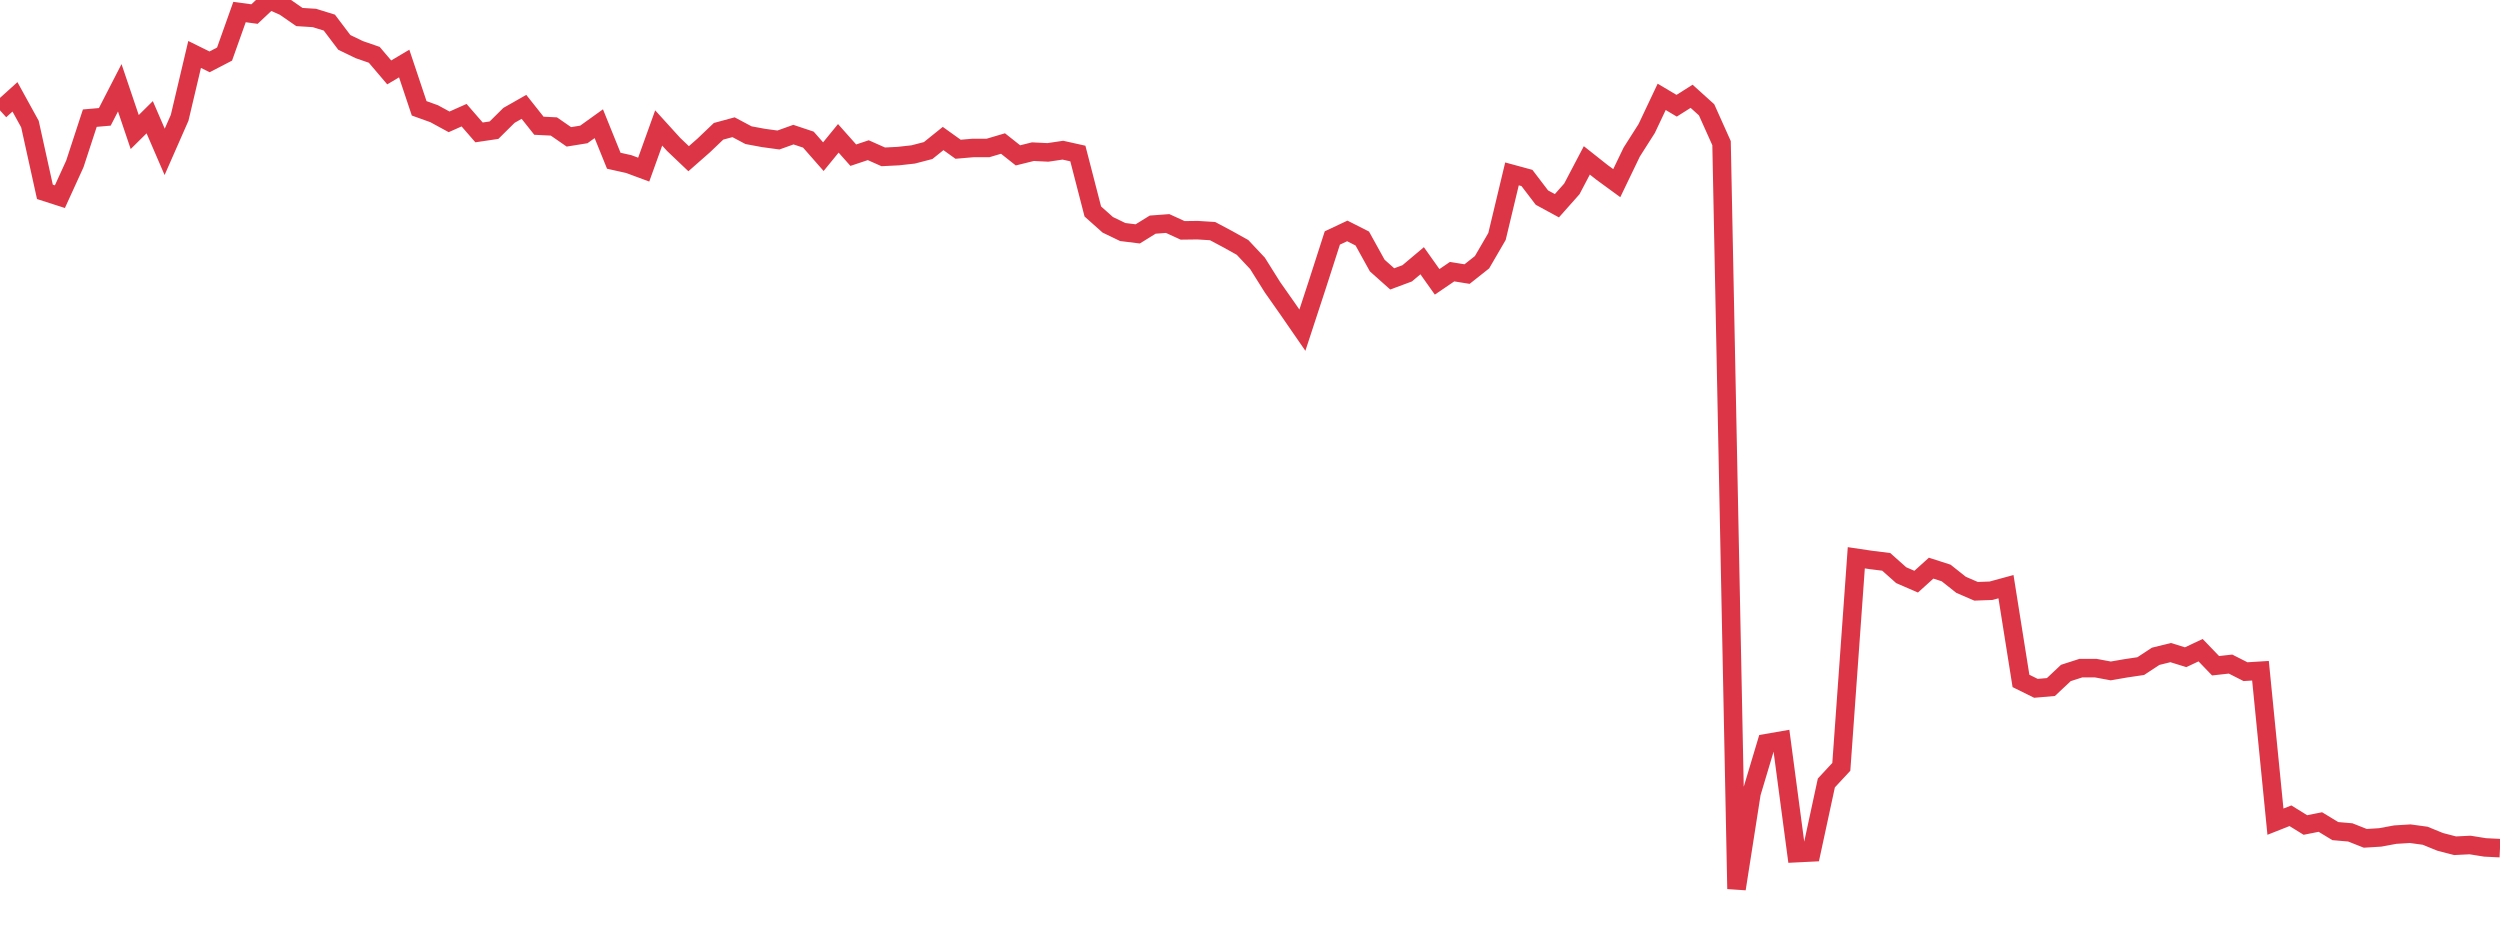 <?xml version="1.0" standalone="no"?>
<!DOCTYPE svg PUBLIC "-//W3C//DTD SVG 1.1//EN" "http://www.w3.org/Graphics/SVG/1.1/DTD/svg11.dtd">
<svg width="135" height="50" viewBox="0 0 135 50" preserveAspectRatio="none" class="sparkline" xmlns="http://www.w3.org/2000/svg"
xmlns:xlink="http://www.w3.org/1999/xlink"><path  class="sparkline--line" d="M 0 5.96 L 0 5.96 L 0.808 5.23 L 1.617 6.7 L 2.425 10.36 L 3.234 10.62 L 4.042 8.85 L 4.85 6.38 L 5.659 6.31 L 6.467 4.74 L 7.275 7.13 L 8.084 6.33 L 8.892 8.2 L 9.701 6.36 L 10.509 2.94 L 11.317 3.34 L 12.126 2.92 L 12.934 0.65 L 13.743 0.76 L 14.551 0 L 15.359 0.36 L 16.168 0.92 L 16.976 0.97 L 17.784 1.22 L 18.593 2.29 L 19.401 2.68 L 20.21 2.96 L 21.018 3.91 L 21.826 3.43 L 22.635 5.85 L 23.443 6.14 L 24.251 6.58 L 25.06 6.22 L 25.868 7.15 L 26.677 7.03 L 27.485 6.23 L 28.293 5.77 L 29.102 6.79 L 29.91 6.83 L 30.719 7.39 L 31.527 7.26 L 32.335 6.68 L 33.144 8.68 L 33.952 8.86 L 34.76 9.16 L 35.569 6.91 L 36.377 7.8 L 37.186 8.57 L 37.994 7.86 L 38.802 7.09 L 39.611 6.87 L 40.419 7.3 L 41.228 7.45 L 42.036 7.56 L 42.844 7.27 L 43.653 7.54 L 44.461 8.46 L 45.269 7.47 L 46.078 8.38 L 46.886 8.11 L 47.695 8.47 L 48.503 8.43 L 49.311 8.34 L 50.12 8.13 L 50.928 7.48 L 51.737 8.06 L 52.545 7.99 L 53.353 7.99 L 54.162 7.75 L 54.97 8.39 L 55.778 8.19 L 56.587 8.23 L 57.395 8.11 L 58.204 8.29 L 59.012 11.42 L 59.82 12.14 L 60.629 12.53 L 61.437 12.63 L 62.246 12.13 L 63.054 12.07 L 63.862 12.44 L 64.671 12.43 L 65.479 12.48 L 66.287 12.91 L 67.096 13.36 L 67.904 14.22 L 68.713 15.51 L 69.521 16.66 L 70.329 17.83 L 71.138 15.36 L 71.946 12.85 L 72.754 12.47 L 73.563 12.88 L 74.371 14.34 L 75.18 15.06 L 75.988 14.76 L 76.796 14.08 L 77.605 15.22 L 78.413 14.67 L 79.222 14.8 L 80.03 14.16 L 80.838 12.77 L 81.647 9.39 L 82.455 9.61 L 83.263 10.67 L 84.072 11.11 L 84.88 10.2 L 85.689 8.66 L 86.497 9.3 L 87.305 9.89 L 88.114 8.21 L 88.922 6.94 L 89.731 5.23 L 90.539 5.71 L 91.347 5.2 L 92.156 5.93 L 92.964 7.73 L 93.772 48 L 94.581 42.83 L 95.389 40.13 L 96.198 39.99 L 97.006 46.07 L 97.814 46.03 L 98.623 42.28 L 99.431 41.41 L 100.24 30.12 L 101.048 30.24 L 101.856 30.34 L 102.665 31.06 L 103.473 31.41 L 104.281 30.68 L 105.09 30.94 L 105.898 31.58 L 106.707 31.93 L 107.515 31.9 L 108.323 31.68 L 109.132 36.77 L 109.94 37.17 L 110.749 37.1 L 111.557 36.34 L 112.365 36.08 L 113.174 36.08 L 113.982 36.23 L 114.79 36.09 L 115.599 35.97 L 116.407 35.44 L 117.216 35.24 L 118.024 35.49 L 118.832 35.11 L 119.641 35.95 L 120.449 35.86 L 121.257 36.27 L 122.066 36.22 L 122.874 44.37 L 123.683 44.05 L 124.491 44.55 L 125.299 44.39 L 126.108 44.88 L 126.916 44.95 L 127.725 45.27 L 128.533 45.22 L 129.341 45.07 L 130.15 45.02 L 130.958 45.13 L 131.766 45.46 L 132.575 45.67 L 133.383 45.63 L 134.192 45.76 L 135 45.8" fill="none" stroke-width="1" stroke="#dc3545"></path></svg>